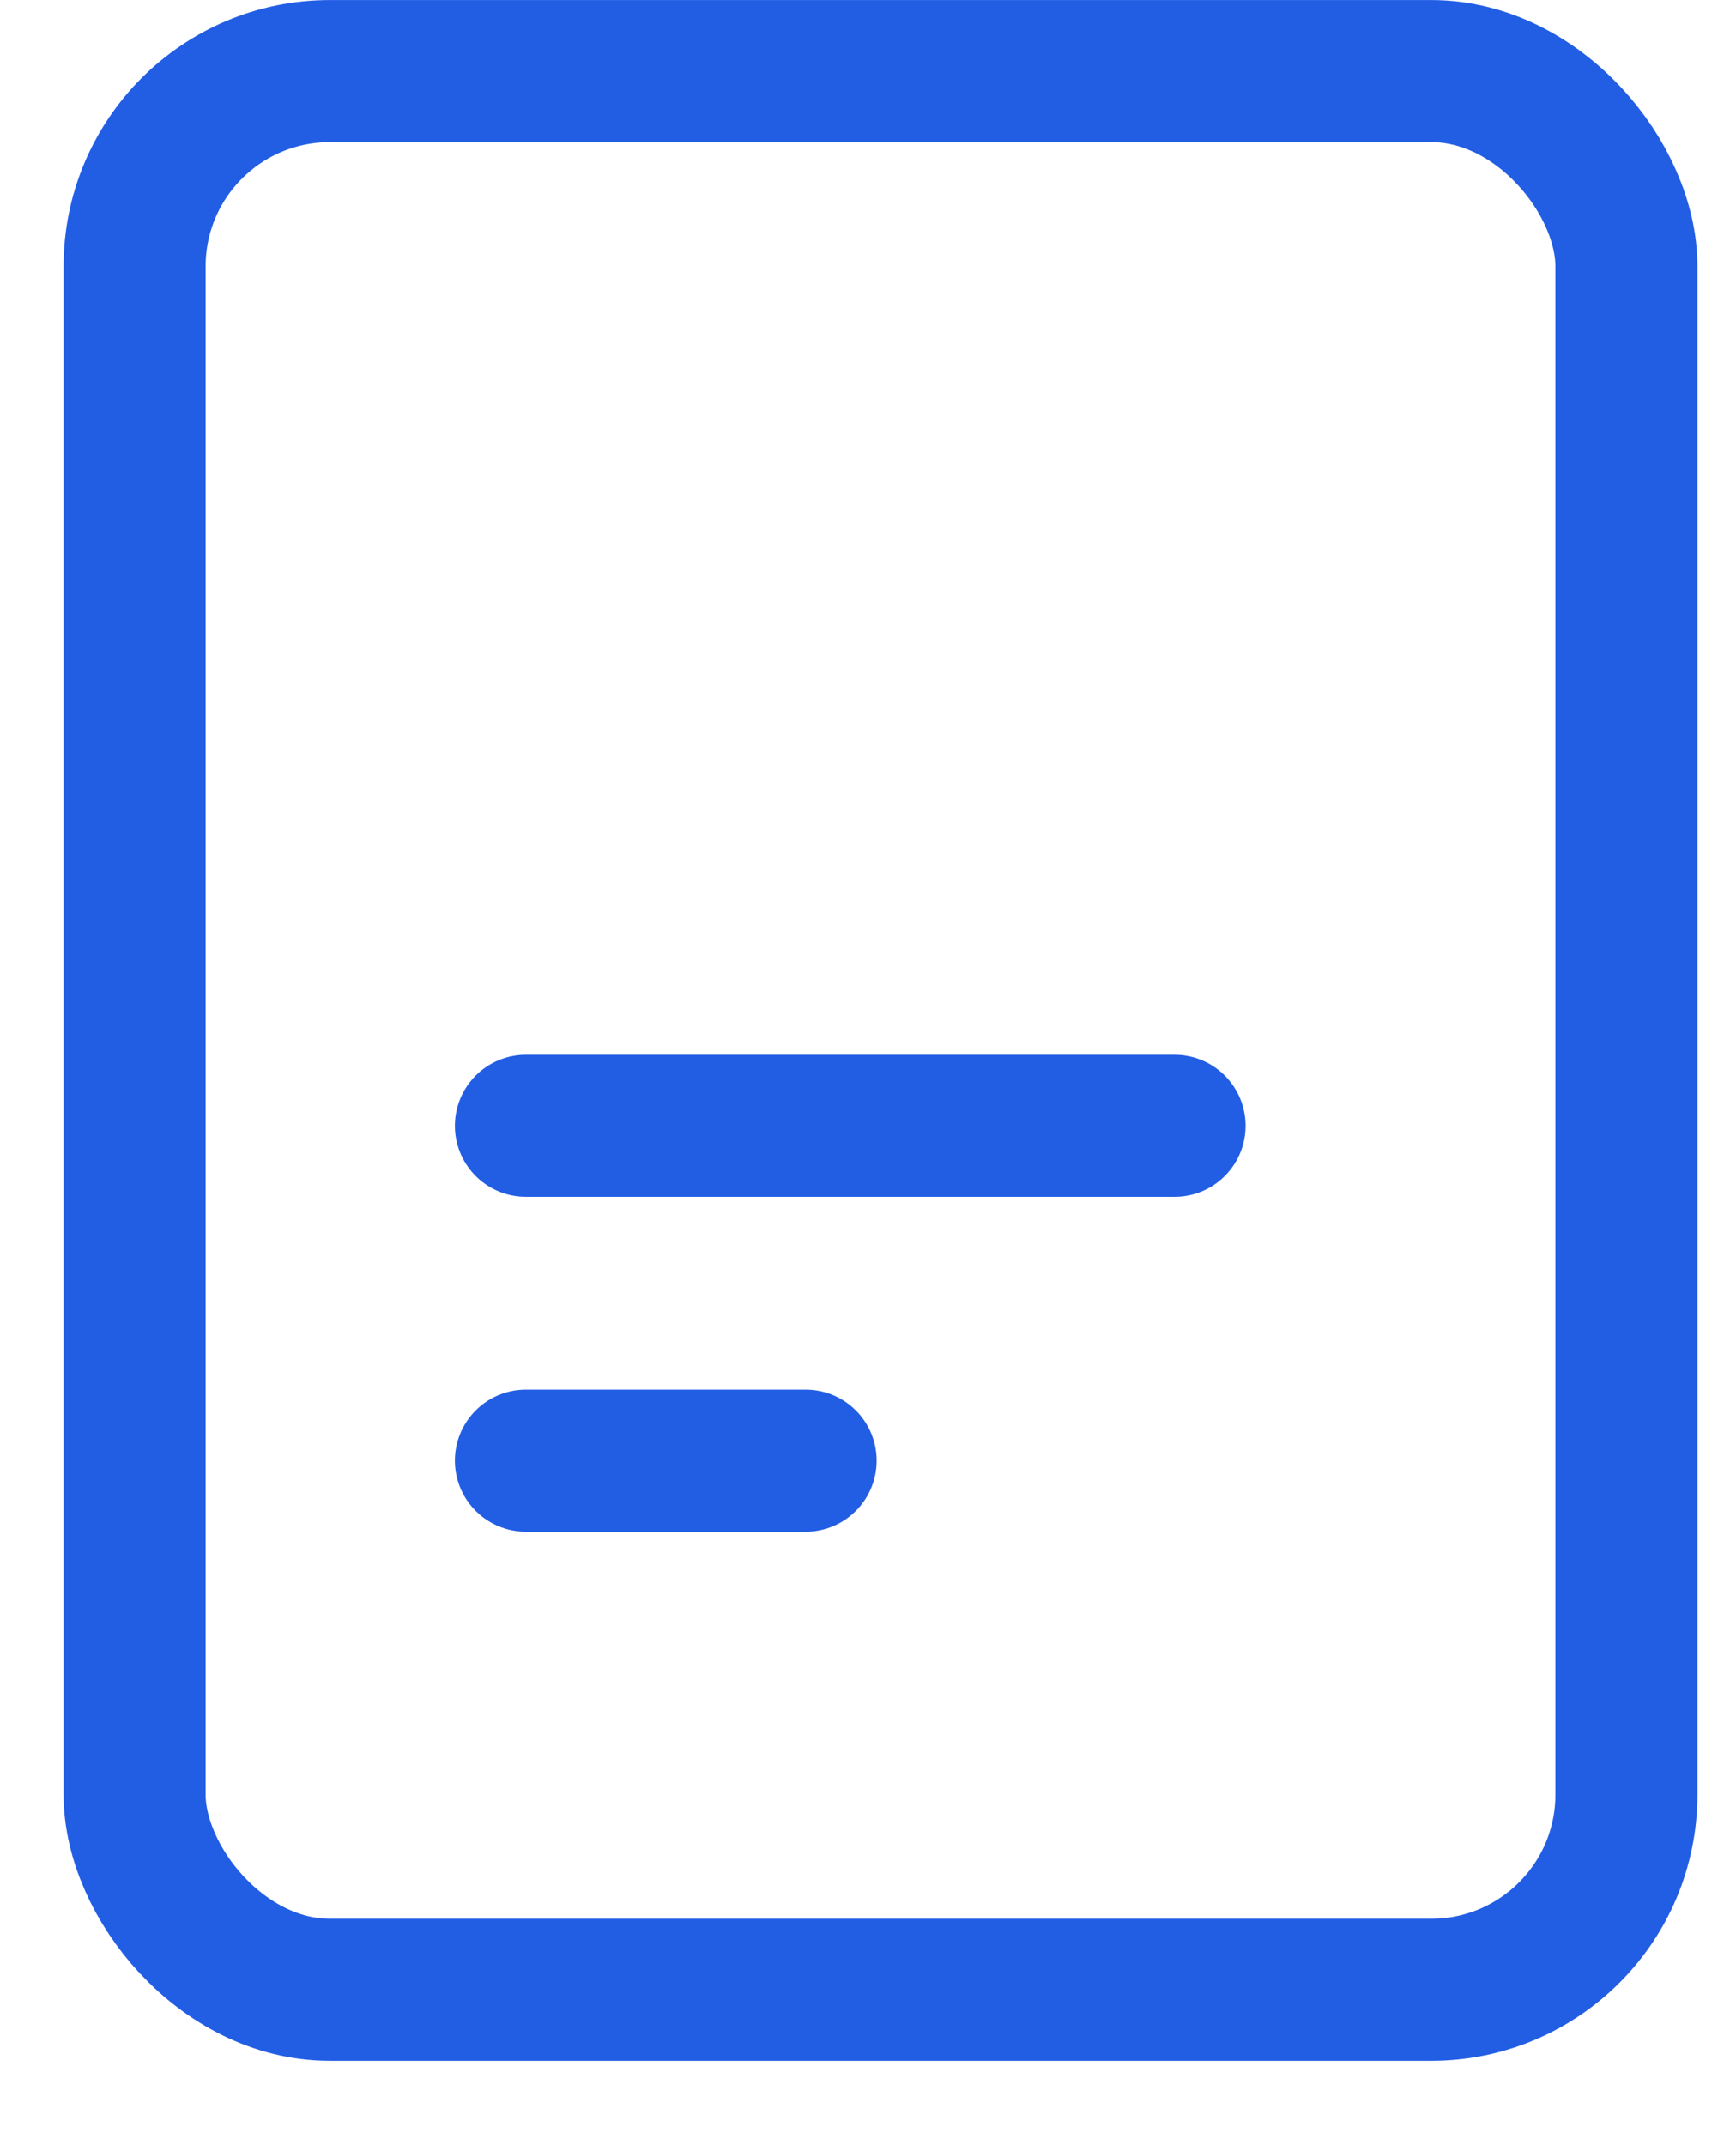 <?xml version="1.0" encoding="UTF-8"?> <svg xmlns="http://www.w3.org/2000/svg" width="17" height="21" viewBox="0 0 17 21" fill="none"> <rect x="1.318" y="0.696" width="14.609" height="18.783" rx="1.912" stroke="#225EE4" stroke-width="1.391"></rect> <line x1="5.15" y1="11.021" x2="11.502" y2="11.021" stroke="#225EE4" stroke-width="1.391" stroke-linecap="round"></line> <line x1="5.15" y1="14.299" x2="7.889" y2="14.299" stroke="#225EE4" stroke-width="1.391" stroke-linecap="round"></line> </svg> 